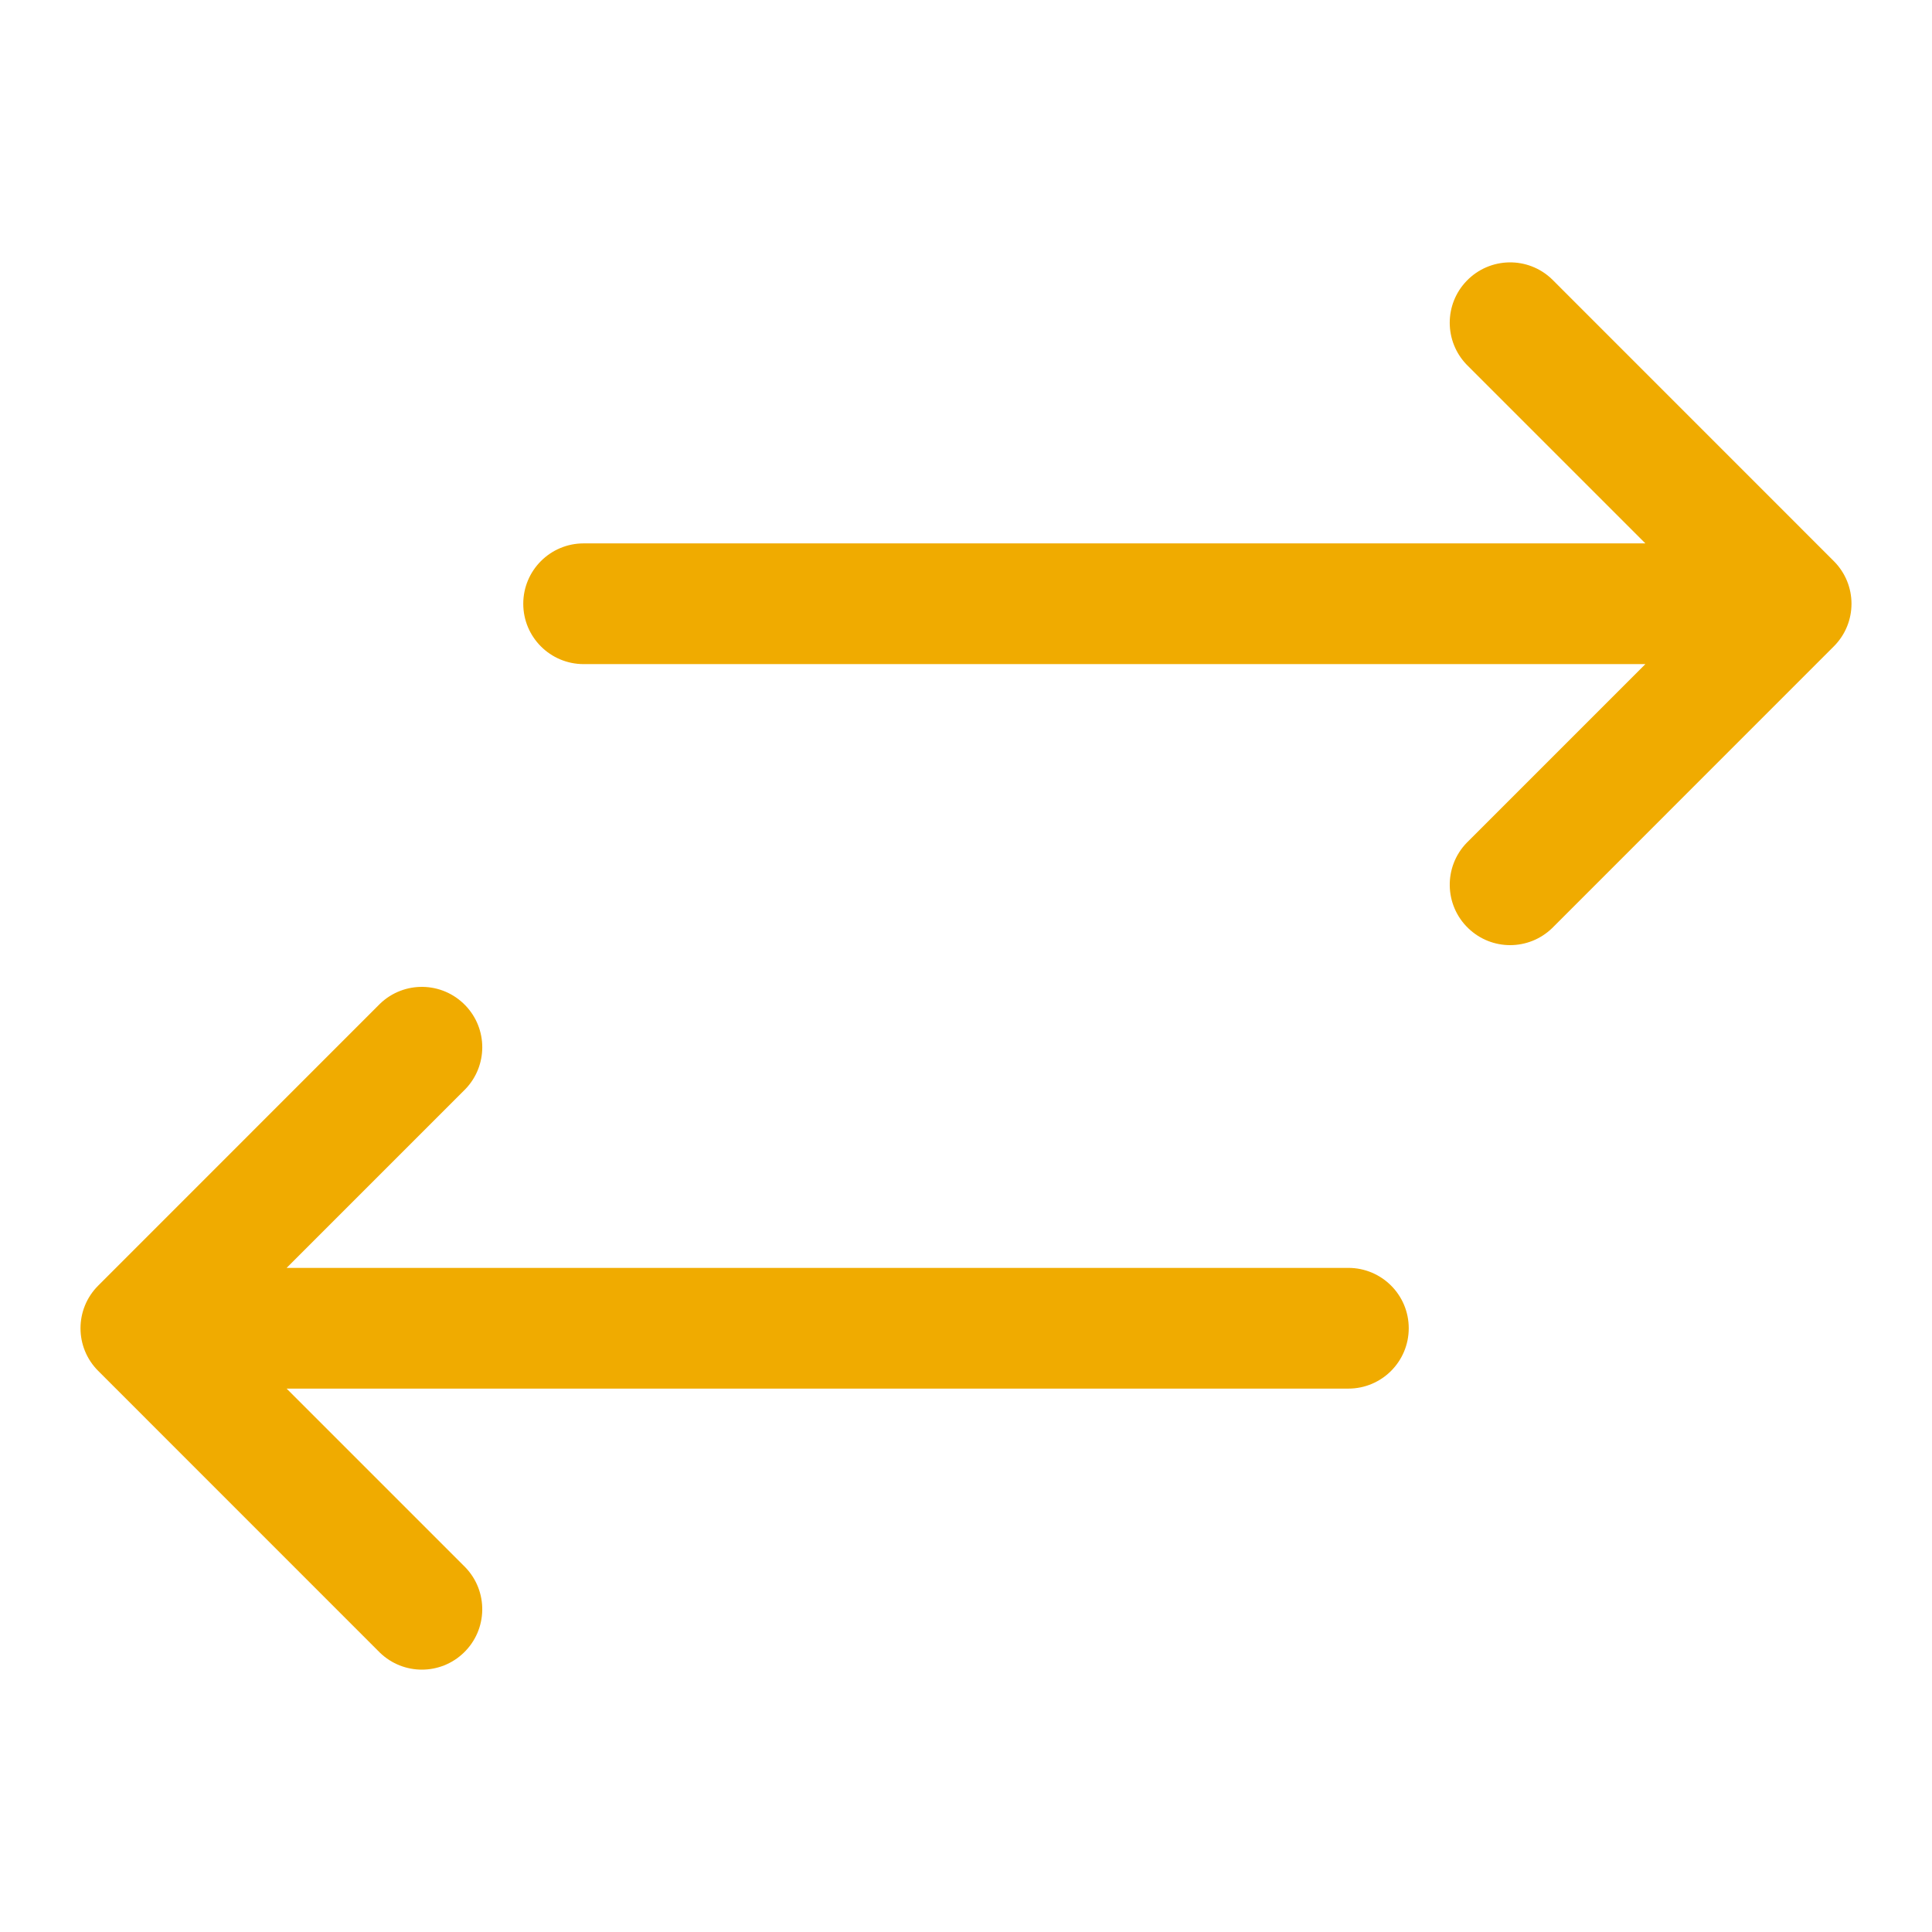 <svg width="31" height="31" xmlns="http://www.w3.org/2000/svg" xmlns:xlink="http://www.w3.org/1999/xlink" xml:space="preserve" overflow="hidden"><g transform="translate(-525 -714)"><path d="M534.365 724.656 551.401 724.656 548.534 727.523C548.162 727.908 548.173 728.522 548.558 728.893 548.933 729.256 549.528 729.256 549.904 728.893L554.424 724.372C554.803 723.994 554.803 723.381 554.424 723.003L549.904 718.482C549.519 718.11 548.906 718.121 548.534 718.506 548.171 718.881 548.171 719.476 548.534 719.852L551.401 722.719 534.365 722.719C533.83 722.719 533.396 723.152 533.396 723.688 533.396 724.223 533.83 724.656 534.365 724.656Z" fill="#F0AB00"/><path d="M546.635 736.281 529.599 736.281 532.466 739.148C532.838 739.533 532.827 740.147 532.442 740.518 532.067 740.881 531.472 740.881 531.096 740.518L526.576 735.997C526.197 735.619 526.197 735.006 526.576 734.628L531.096 730.107C531.481 729.735 532.094 729.746 532.466 730.131 532.829 730.506 532.829 731.101 532.466 731.477L529.599 734.344 546.635 734.344C547.17 734.344 547.604 734.777 547.604 735.312 547.604 735.848 547.17 736.281 546.635 736.281Z" fill="#F0AB00"/></g></svg>